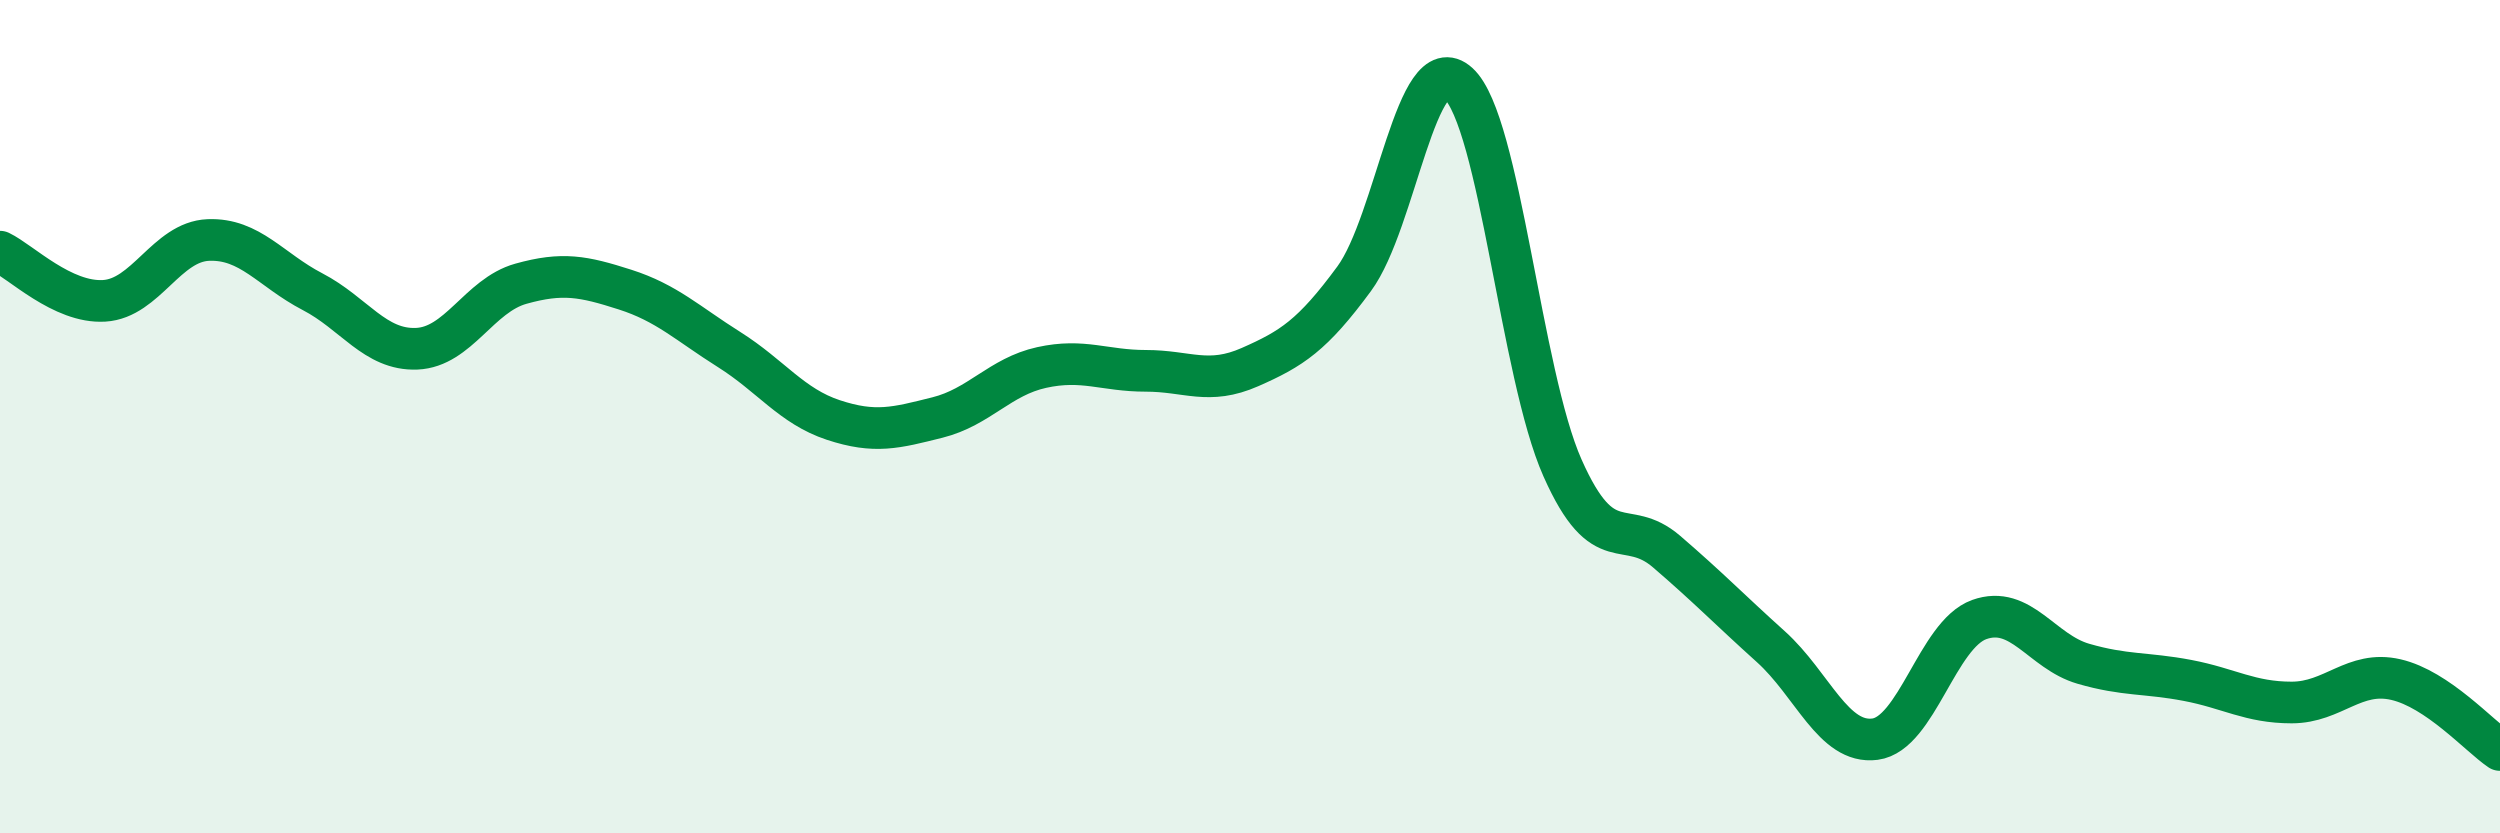 
    <svg width="60" height="20" viewBox="0 0 60 20" xmlns="http://www.w3.org/2000/svg">
      <path
        d="M 0,6.04 C 0.5,6.28 1.5,7.28 2.5,7.22 C 3.5,7.16 4,5.8 5,5.76 C 6,5.72 6.5,6.48 7.5,7 C 8.5,7.52 9,8.41 10,8.37 C 11,8.33 11.5,7.09 12.5,6.81 C 13.5,6.53 14,6.63 15,6.95 C 16,7.27 16.5,7.76 17.5,8.39 C 18.5,9.02 19,9.75 20,10.08 C 21,10.41 21.5,10.27 22.5,10.02 C 23.5,9.77 24,9.04 25,8.82 C 26,8.6 26.5,8.9 27.5,8.9 C 28.5,8.9 29,9.25 30,8.81 C 31,8.37 31.5,8.05 32.5,6.69 C 33.5,5.33 34,1.09 35,2 C 36,2.91 36.5,8.98 37.5,11.23 C 38.5,13.48 39,12.38 40,13.24 C 41,14.1 41.5,14.62 42.5,15.52 C 43.5,16.42 44,17.87 45,17.74 C 46,17.61 46.5,15.23 47.5,14.87 C 48.5,14.51 49,15.64 50,15.93 C 51,16.22 51.5,16.14 52.5,16.33 C 53.5,16.52 54,16.86 55,16.86 C 56,16.86 56.5,16.08 57.5,16.31 C 58.5,16.54 59.5,17.66 60,18L60 20L0 20Z"
        fill="#008740"
        opacity="0.1"
        stroke-linecap="round"
        stroke-linejoin="round"
      />
      <path
        d="M 0,6.04 C 0.5,6.28 1.5,7.28 2.5,7.22 C 3.5,7.16 4,5.8 5,5.76 C 6,5.72 6.5,6.48 7.5,7 C 8.5,7.52 9,8.41 10,8.37 C 11,8.33 11.5,7.09 12.5,6.81 C 13.5,6.53 14,6.63 15,6.95 C 16,7.27 16.5,7.76 17.5,8.39 C 18.5,9.02 19,9.75 20,10.08 C 21,10.41 21.5,10.27 22.5,10.02 C 23.5,9.77 24,9.04 25,8.82 C 26,8.6 26.5,8.9 27.5,8.9 C 28.5,8.9 29,9.25 30,8.81 C 31,8.37 31.5,8.05 32.5,6.69 C 33.5,5.33 34,1.09 35,2 C 36,2.91 36.5,8.98 37.5,11.23 C 38.5,13.48 39,12.38 40,13.24 C 41,14.1 41.5,14.62 42.5,15.52 C 43.5,16.42 44,17.87 45,17.74 C 46,17.61 46.5,15.23 47.5,14.87 C 48.5,14.51 49,15.64 50,15.93 C 51,16.22 51.5,16.14 52.5,16.33 C 53.5,16.52 54,16.86 55,16.86 C 56,16.86 56.5,16.08 57.5,16.31 C 58.5,16.54 59.5,17.66 60,18"
        stroke="#008740"
        stroke-width="1"
        fill="none"
        stroke-linecap="round"
        stroke-linejoin="round"
      />
    </svg>
  
